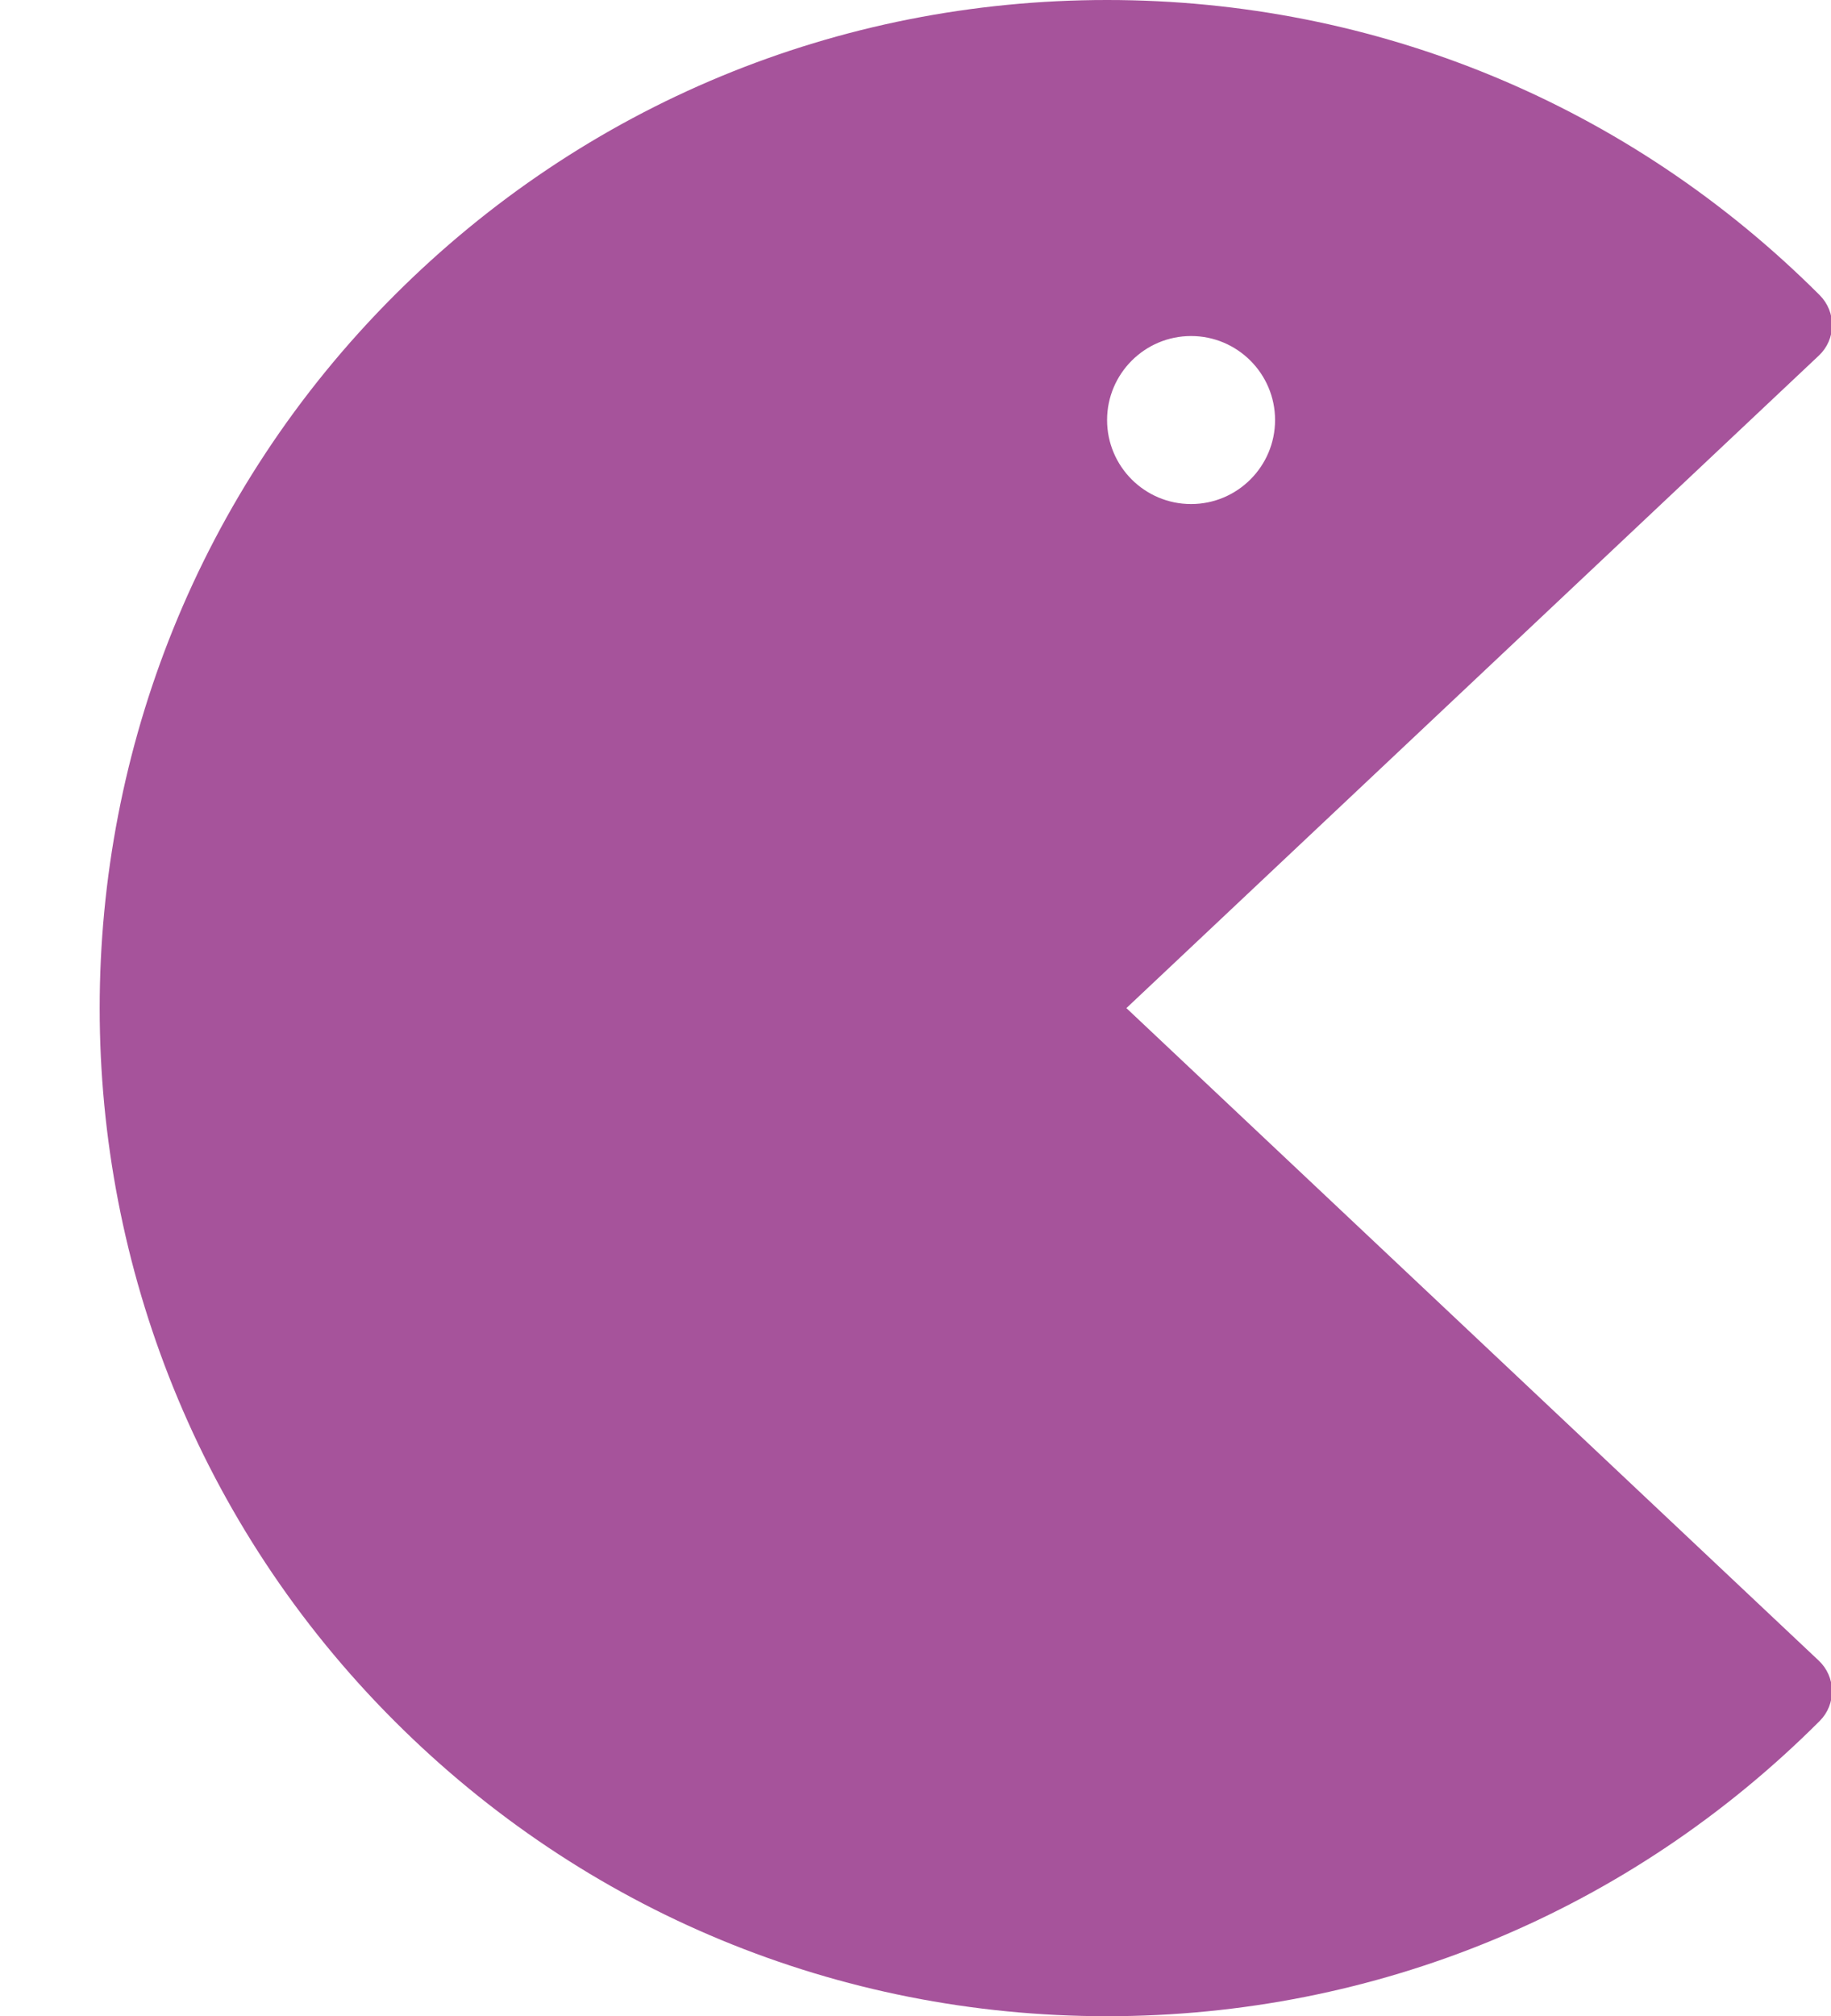 <?xml version="1.0" encoding="UTF-8" standalone="no"?><svg xmlns="http://www.w3.org/2000/svg" xmlns:xlink="http://www.w3.org/1999/xlink" fill="#a6539b" height="24" preserveAspectRatio="xMidYMid meet" version="1" viewBox="0.5 0.0 21.8 24.0" width="21.8" zoomAndPan="magnify"><g id="change1_1"><path d="M13.911,12l8.245-7.768c0.099-0.093,0.155-0.221,0.157-0.356s-0.051-0.265-0.146-0.361C19.9,1.248,16.886,0,13.681,0 S7.462,1.248,5.196,3.515c-4.679,4.679-4.679,12.292,0,16.971C7.462,22.752,10.476,24,13.681,24s6.219-1.248,8.485-3.515 c0.096-0.096,0.148-0.226,0.146-0.361s-0.059-0.264-0.157-0.356L13.911,12z M13.681,5c0-0.551,0.448-1,1-1s1,0.449,1,1s-0.448,1-1,1 S13.681,5.552,13.681,5z" fill="inherit"/></g></svg>